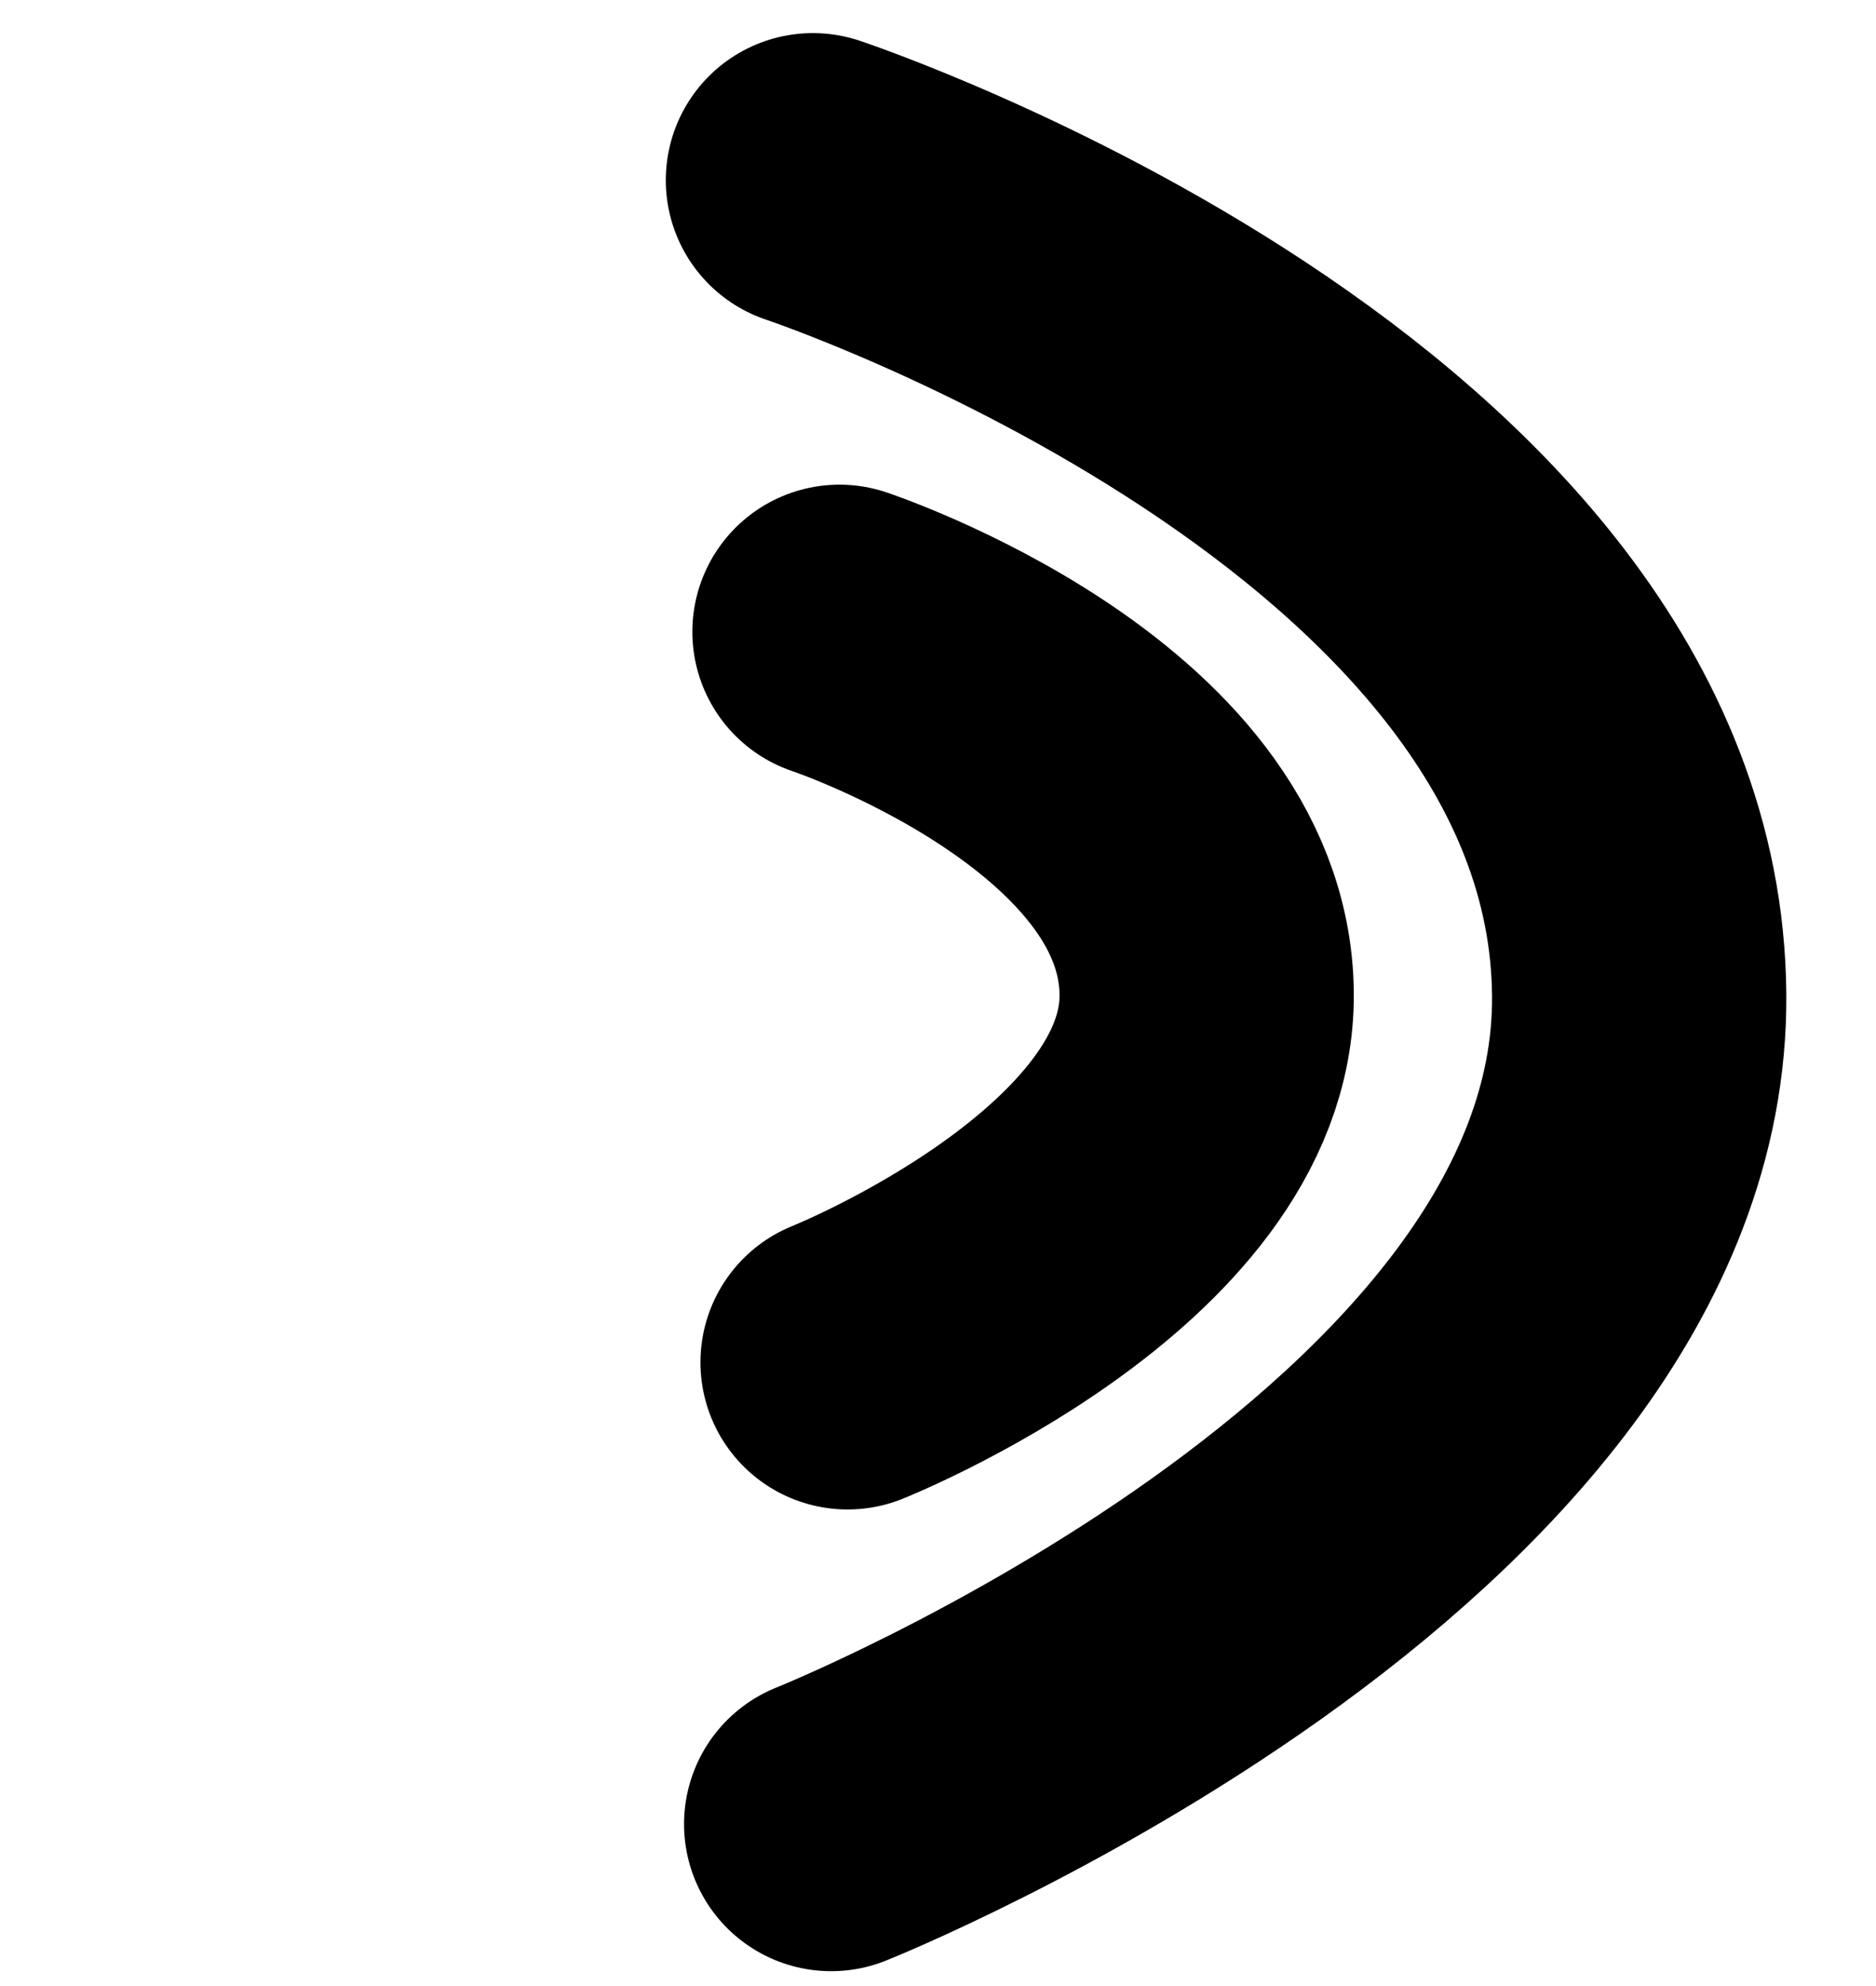 <svg width="25.5" xmlns="http://www.w3.org/2000/svg" height="27" viewBox="-7.5 0 25.5 27" fill="none"><g class="fills"><rect rx="0" ry="0" width="18" height="27" transform="matrix(1, 0, 0, 1, 0, 0)" class="frame-background"/></g><g class="frame-children"><path d="M3.798,24.798C3.798,24.798,14.833,20.384,14.781,13.529C14.724,6.175,3.550,2.450,3.550,2.450" class="fills"/><g class="strokes"><path d="M3.798,24.798C3.798,24.798,14.833,20.384,14.781,13.529C14.724,6.175,3.550,2.450,3.550,2.450" style="fill: none; stroke-width: 4; stroke-opacity: 1; stroke-linecap: round;" class="stroke-shape"/></g><path d="M4.021,18.521C4.021,18.521,8.926,16.560,8.902,13.513C8.877,10.244,3.911,8.589,3.911,8.589" class="fills"/><g class="strokes"><path d="M4.021,18.521C4.021,18.521,8.926,16.560,8.902,13.513C8.877,10.244,3.911,8.589,3.911,8.589" style="fill: none; stroke-width: 4; stroke-opacity: 1; stroke-linecap: round;" class="stroke-shape"/></g></g>
    <style>
        .stroke-shape { stroke: #000; }
        @media (prefers-color-scheme: dark) {
            .stroke-shape { stroke: #FFF; }
        }
    </style>
</svg>

